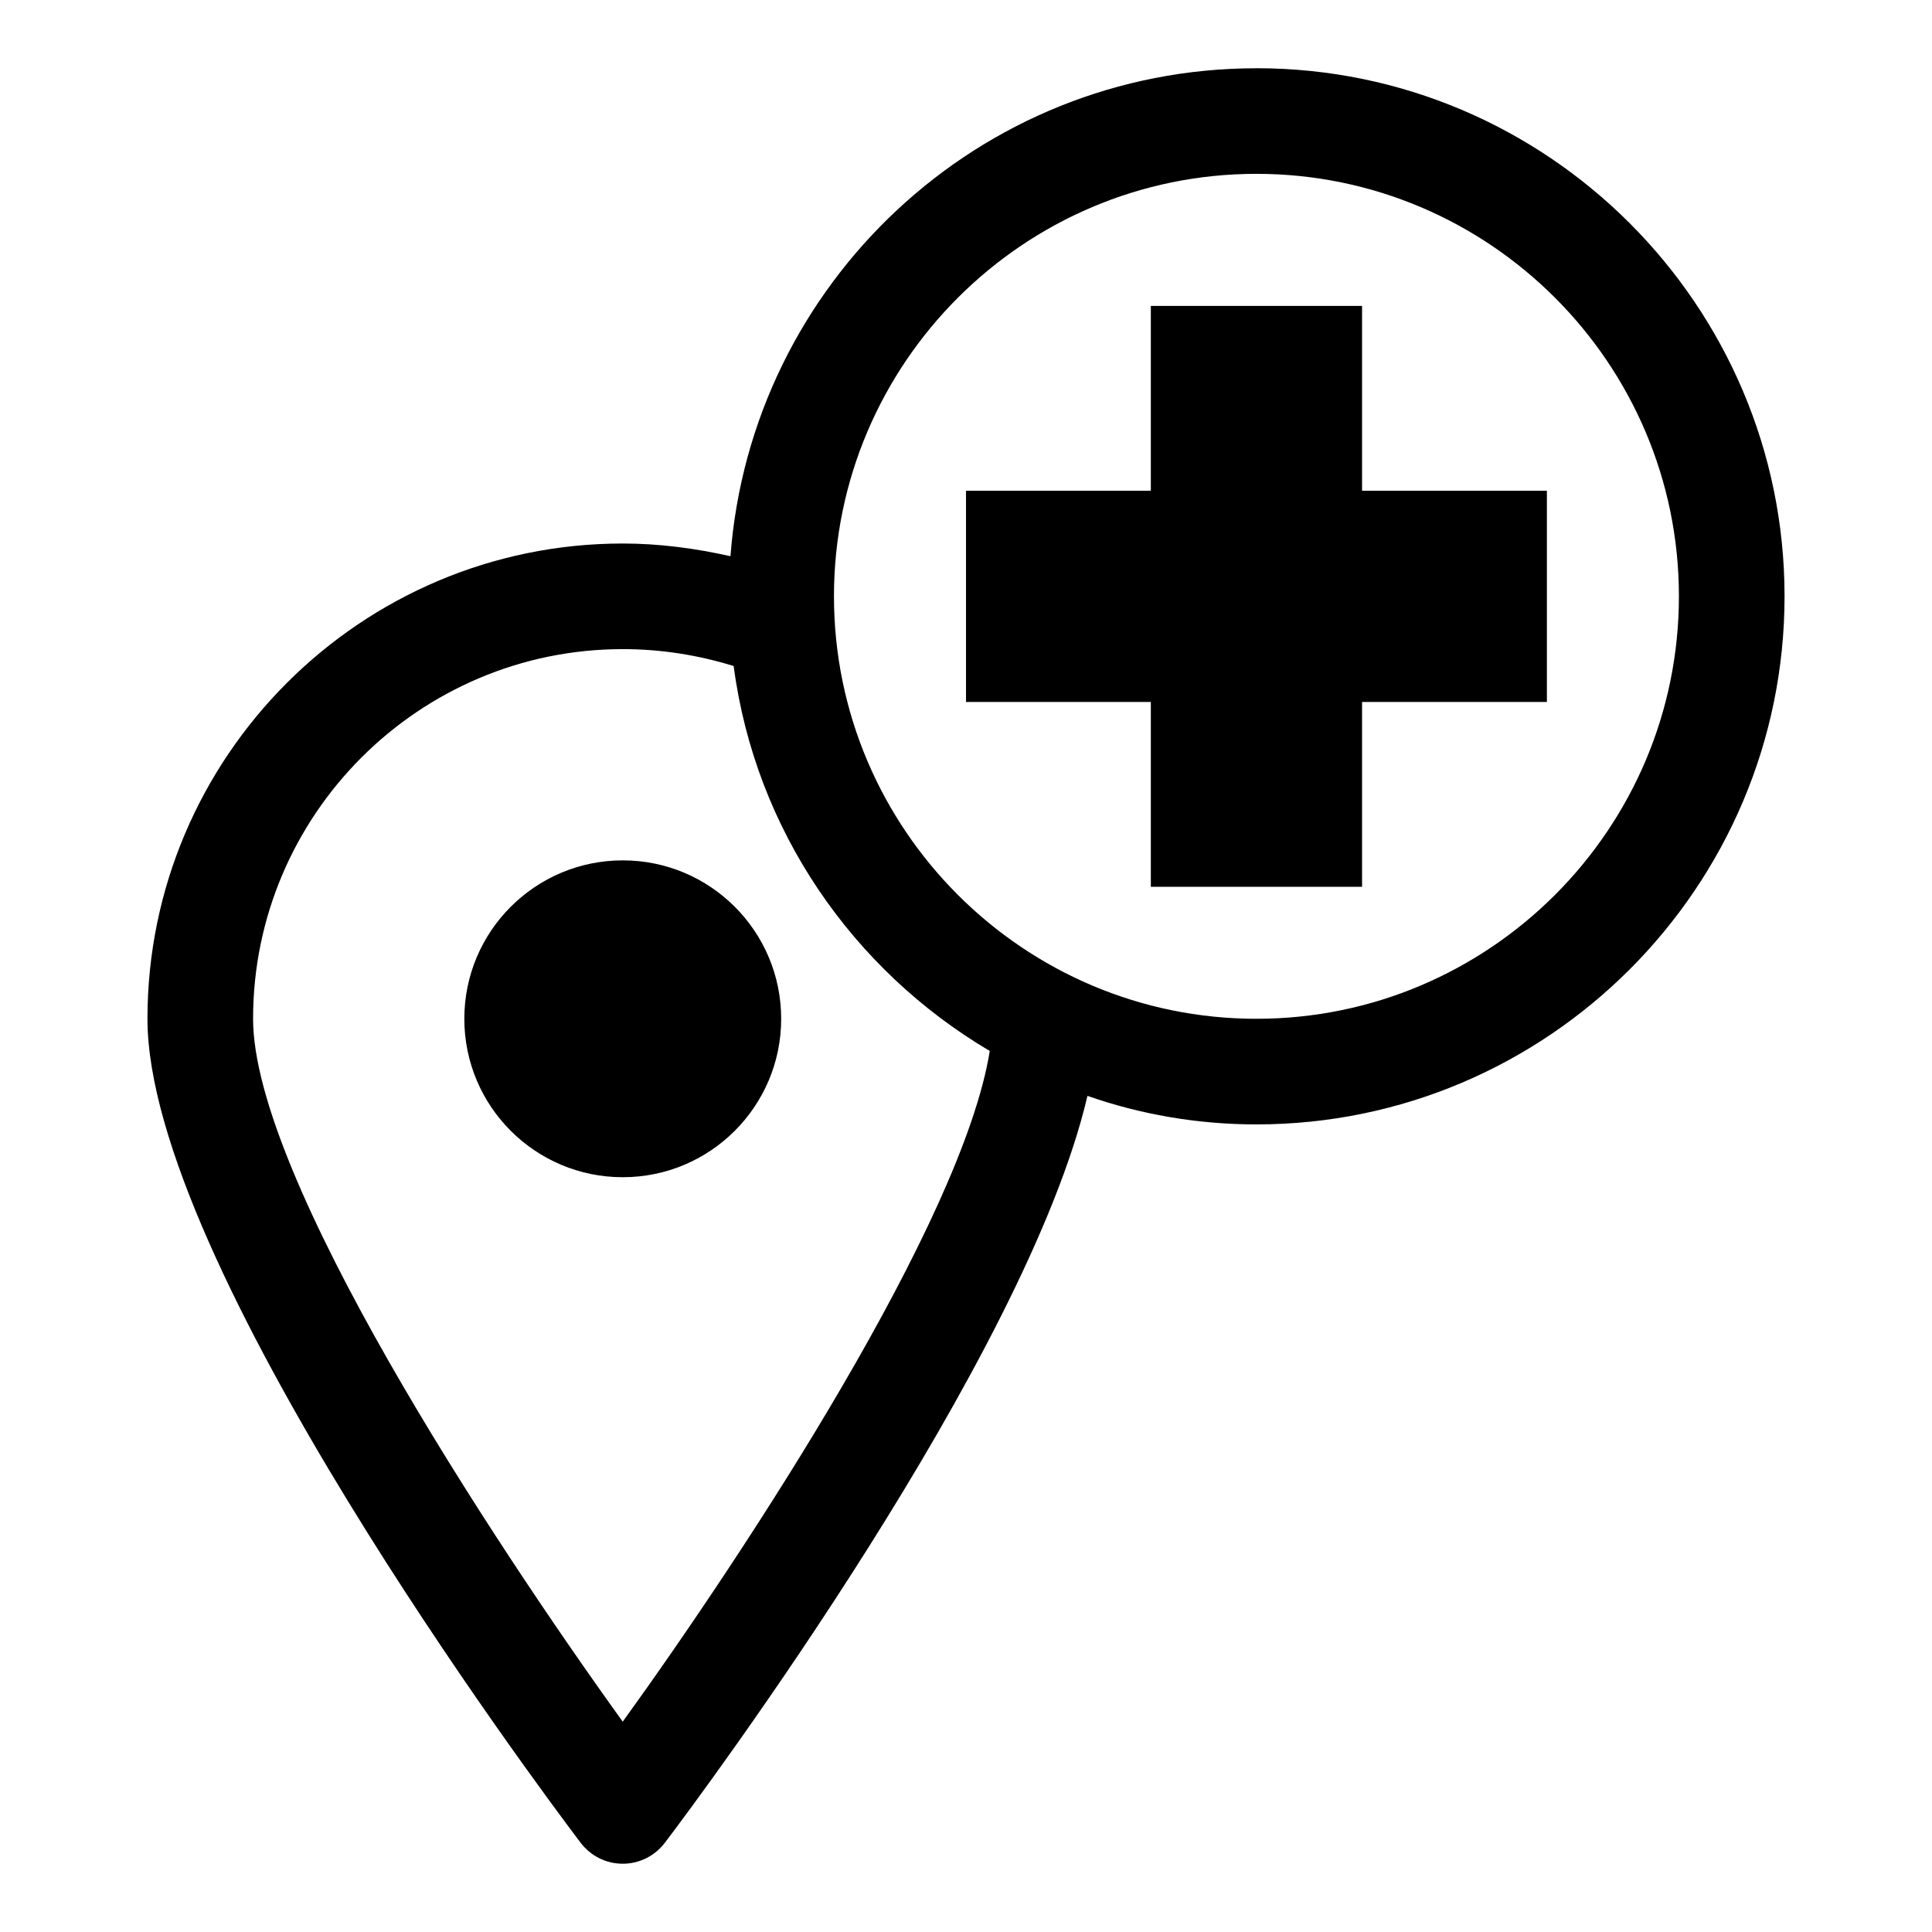 <?xml version="1.0" encoding="UTF-8"?>
<!-- Uploaded to: ICON Repo, www.svgrepo.com, Generator: ICON Repo Mixer Tools -->
<svg fill="#000000" width="800px" height="800px" version="1.1" viewBox="144 144 512 512" xmlns="http://www.w3.org/2000/svg">
 <g>
  <path d="m504.96 225.07h-55.977v48.98h-48.98v55.977h48.98v48.984h55.977v-48.984h48.984v-55.977h-48.984z"/>
  <path d="m476.97 162.09c-73.613 0-133.93 57.098-139.39 129.31-9.375-2.102-18.895-3.363-28.551-3.363-69.414 0-125.95 56.539-125.95 125.95 0 64.656 103 202.79 114.76 218.32 2.66 3.5 6.719 5.598 11.195 5.598s8.535-2.098 11.195-5.598c10.637-13.996 95.723-128.47 111.96-197.89 13.996 4.902 29.113 7.562 44.785 7.562 77.109 0 139.95-62.836 139.95-139.95 0.004-77.113-62.832-139.95-139.95-139.95zm-167.94 438.17c-34.984-48.562-97.961-144.43-97.961-186.27 0-54.02 43.945-97.965 97.965-97.965 10.078 0 19.871 1.539 29.391 4.477 5.738 43.523 31.629 80.609 67.875 102.02-7.281 45.211-64.52 132.4-97.27 177.74zm167.94-186.27c-61.715 0-111.96-50.242-111.96-111.96s50.242-111.96 111.96-111.96 111.96 50.242 111.96 111.96c0 61.719-50.238 111.96-111.96 111.96z"/>
  <path d="m351.02 413.99c0 23.188-18.797 41.984-41.984 41.984-23.184 0-41.984-18.797-41.984-41.984s18.801-41.984 41.984-41.984c23.188 0 41.984 18.797 41.984 41.984"/>
 </g>
</svg>